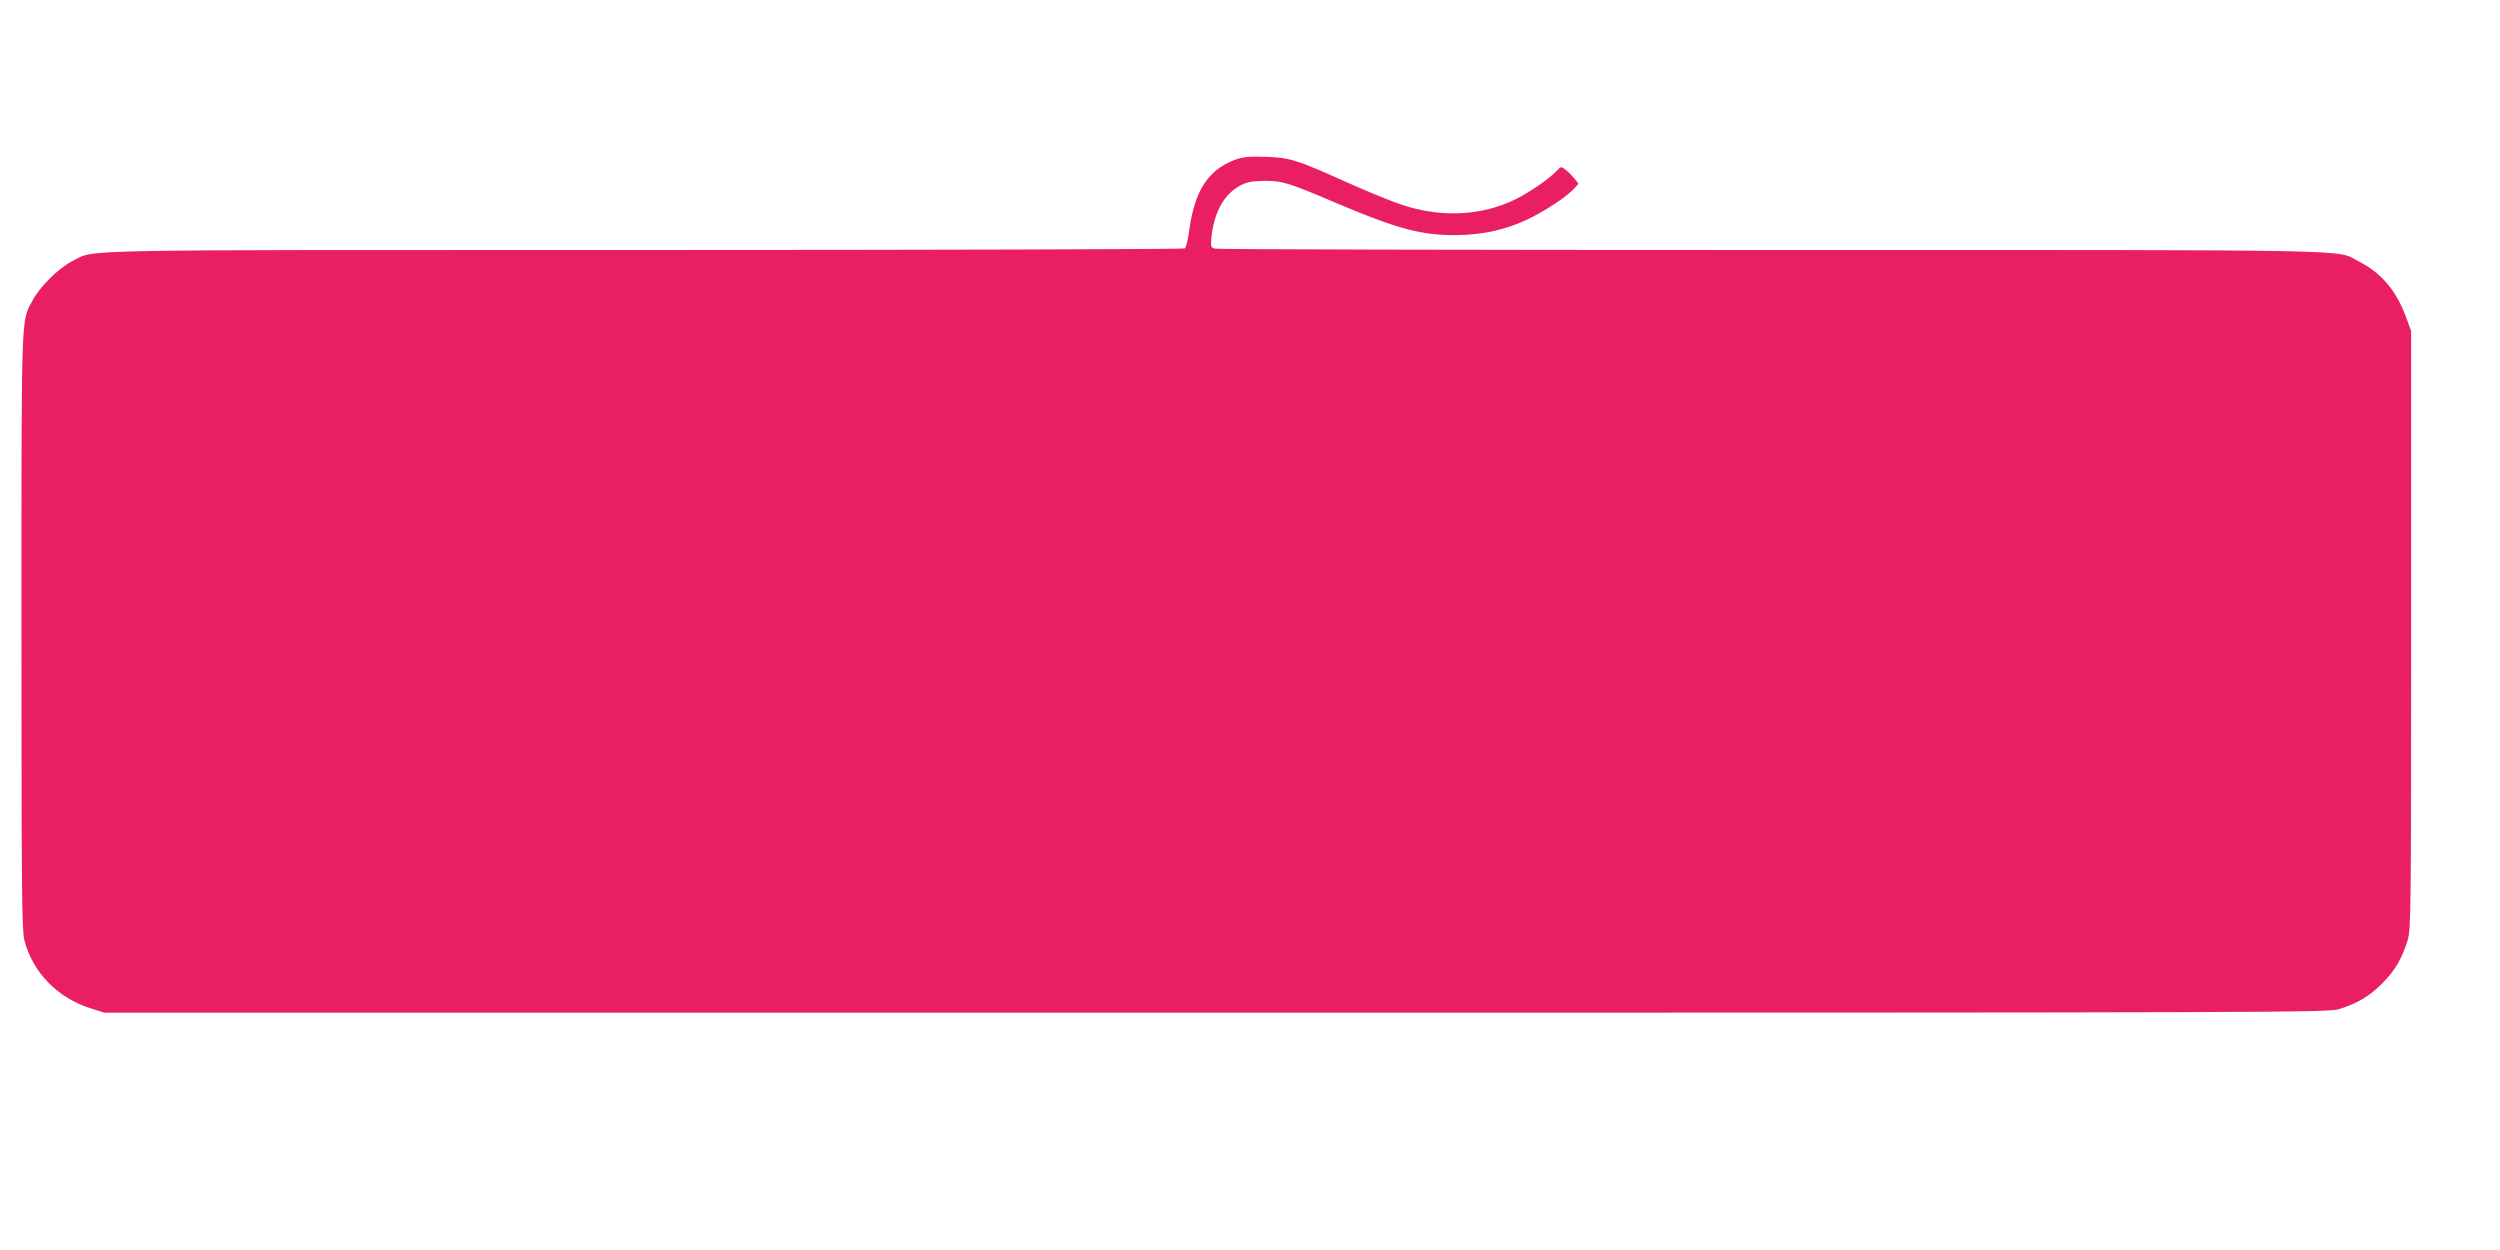 <?xml version="1.0" standalone="no"?>
<!DOCTYPE svg PUBLIC "-//W3C//DTD SVG 20010904//EN"
 "http://www.w3.org/TR/2001/REC-SVG-20010904/DTD/svg10.dtd">
<svg version="1.0" xmlns="http://www.w3.org/2000/svg"
 width="1280pt" height="640pt" viewBox="0 0 1280 640"
 preserveAspectRatio="xMidYMid meet">
<g transform="translate(0,640) scale(0.1,-0.1)"
fill="#e91e63" stroke="none">
<path d="M6321 5581 c-135 -51 -205 -159 -232 -359 -6 -48 -16 -90 -23 -94 -6
-4 -1253 -8 -2771 -8 -3005 0 -2801 4 -2923 -56 -67 -33 -168 -131 -204 -200
-61 -114 -58 -25 -58 -1694 0 -1339 2 -1533 15 -1585 43 -164 170 -295 340
-348 l70 -22 5690 0 c5495 0 5692 1 5750 18 95 30 155 65 221 131 66 66 101
126 131 221 17 57 18 133 18 1590 l0 1530 -26 71 c-49 135 -127 227 -241 285
-125 63 101 59 -3003 59 -1556 0 -2841 3 -2854 7 -22 6 -23 9 -18 62 14 127
66 220 151 263 32 17 59 21 121 22 93 0 122 -9 377 -118 301 -127 424 -160
598 -160 135 1 251 25 365 78 86 40 199 113 240 156 l27 29 -20 26 c-12 14
-32 35 -45 45 -24 19 -24 19 -48 -6 -35 -38 -135 -107 -205 -142 -173 -87
-381 -98 -582 -32 -48 15 -173 66 -278 113 -267 120 -299 130 -424 134 -86 3
-115 0 -159 -16z"/>
</g>
</svg>
